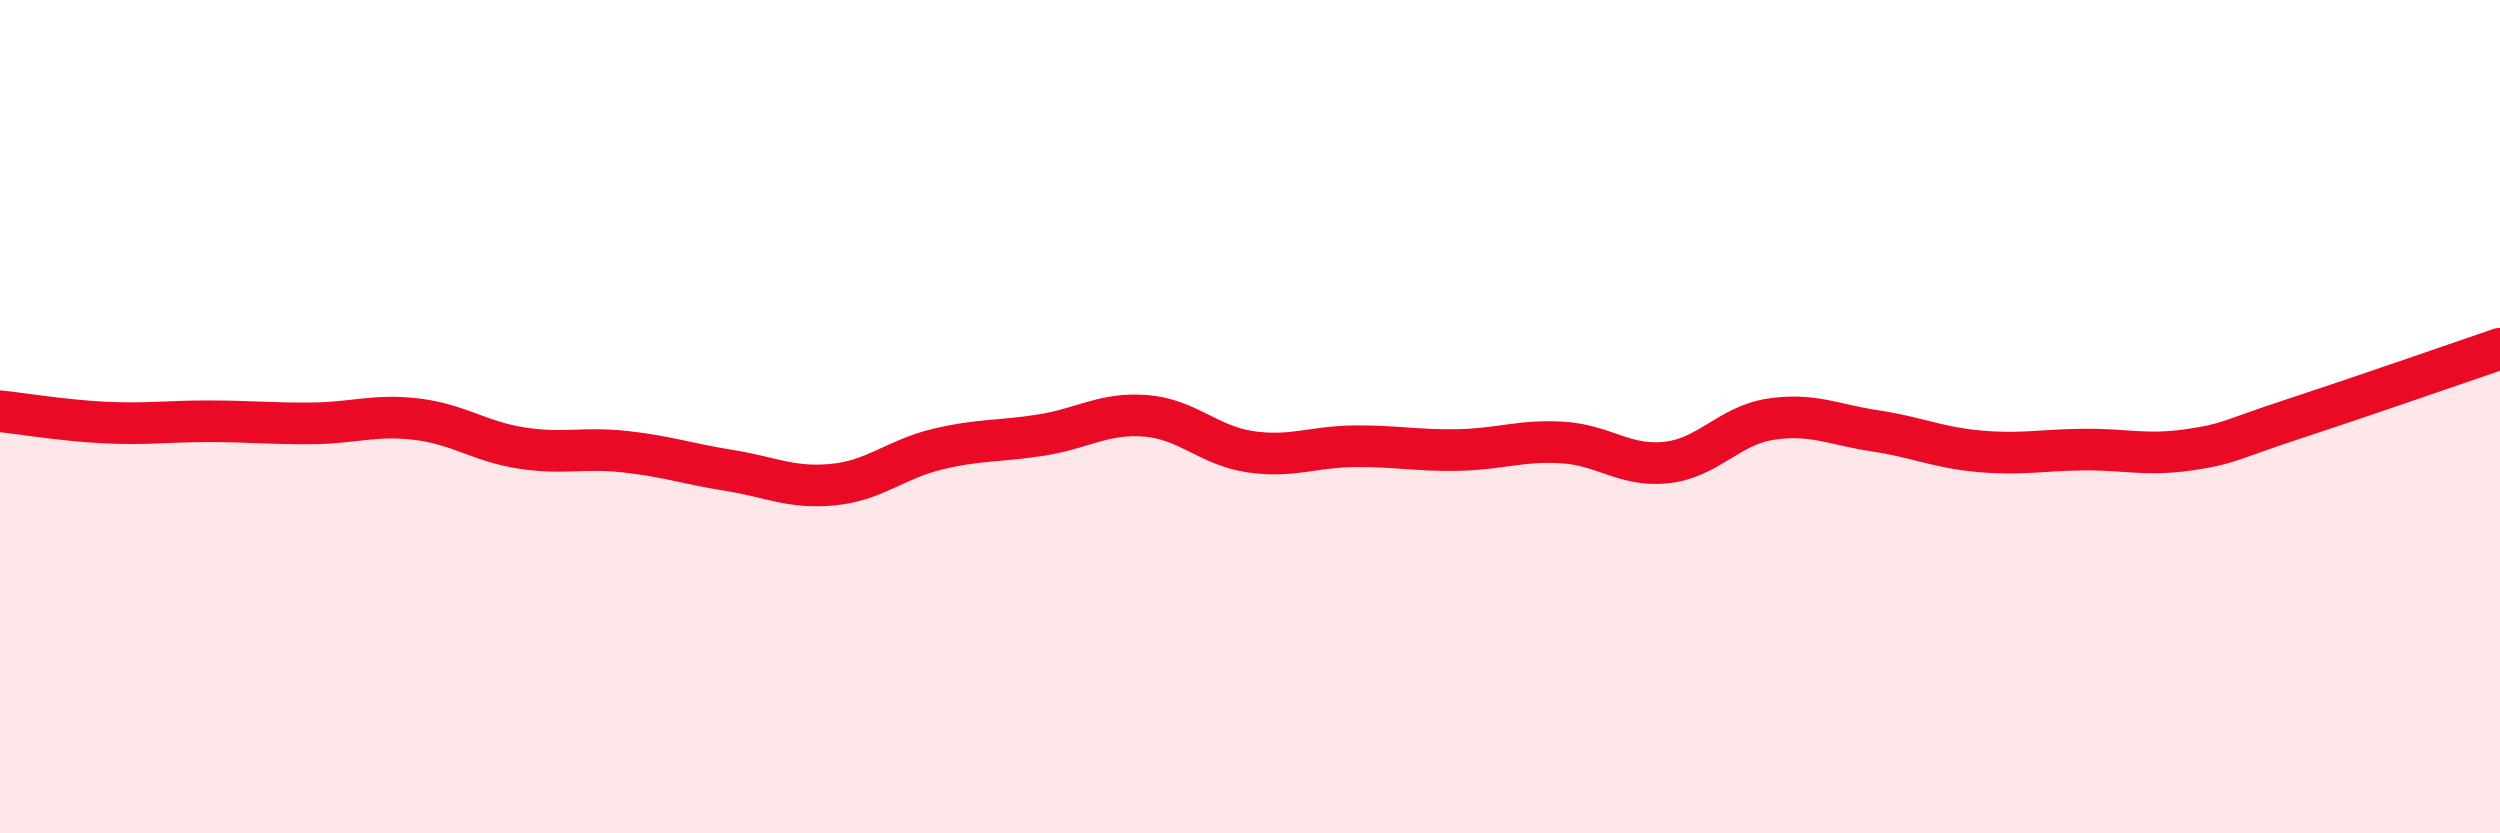 
    <svg width="60" height="20" viewBox="0 0 60 20" xmlns="http://www.w3.org/2000/svg">
      <path
        d="M 0,9.87 C 0.5,9.92 1.5,10.09 2.5,10.14 C 3.5,10.19 4,10.11 5,10.11 C 6,10.11 6.5,10.17 7.5,10.16 C 8.5,10.15 9,9.94 10,10.06 C 11,10.18 11.5,10.59 12.5,10.75 C 13.5,10.91 14,10.73 15,10.84 C 16,10.95 16.5,11.13 17.5,11.29 C 18.5,11.45 19,11.73 20,11.63 C 21,11.53 21.5,11.02 22.5,10.78 C 23.5,10.54 24,10.6 25,10.44 C 26,10.28 26.5,9.9 27.5,9.98 C 28.5,10.06 29,10.69 30,10.84 C 31,10.99 31.5,10.72 32.5,10.71 C 33.5,10.7 34,10.82 35,10.8 C 36,10.78 36.5,10.56 37.5,10.62 C 38.5,10.68 39,11.21 40,11.1 C 41,10.99 41.5,10.21 42.5,10.06 C 43.5,9.91 44,10.19 45,10.34 C 46,10.49 46.5,10.74 47.5,10.83 C 48.5,10.92 49,10.8 50,10.79 C 51,10.78 51.5,10.94 52.5,10.8 C 53.5,10.66 53.5,10.56 55,10.07 C 56.5,9.58 59,8.71 60,8.37L60 20L0 20Z"
        fill="#EB0A25"
        opacity="0.1"
        stroke-linecap="round"
        stroke-linejoin="round"
      />
      <path
        d="M 0,9.87 C 0.5,9.92 1.5,10.09 2.5,10.14 C 3.5,10.19 4,10.11 5,10.11 C 6,10.11 6.5,10.17 7.5,10.16 C 8.5,10.15 9,9.94 10,10.06 C 11,10.18 11.5,10.59 12.5,10.75 C 13.5,10.91 14,10.73 15,10.84 C 16,10.95 16.5,11.13 17.5,11.29 C 18.5,11.45 19,11.73 20,11.63 C 21,11.53 21.5,11.02 22.5,10.78 C 23.5,10.54 24,10.6 25,10.44 C 26,10.28 26.5,9.9 27.5,9.98 C 28.5,10.06 29,10.69 30,10.84 C 31,10.99 31.5,10.72 32.5,10.71 C 33.5,10.7 34,10.82 35,10.8 C 36,10.78 36.5,10.56 37.5,10.62 C 38.5,10.68 39,11.21 40,11.1 C 41,10.99 41.5,10.21 42.5,10.06 C 43.5,9.91 44,10.19 45,10.34 C 46,10.49 46.5,10.74 47.5,10.83 C 48.5,10.92 49,10.8 50,10.79 C 51,10.78 51.5,10.94 52.5,10.8 C 53.5,10.66 53.5,10.56 55,10.07 C 56.5,9.58 59,8.71 60,8.37"
        stroke="#EB0A25"
        stroke-width="1"
        fill="none"
        stroke-linecap="round"
        stroke-linejoin="round"
      />
    </svg>
  